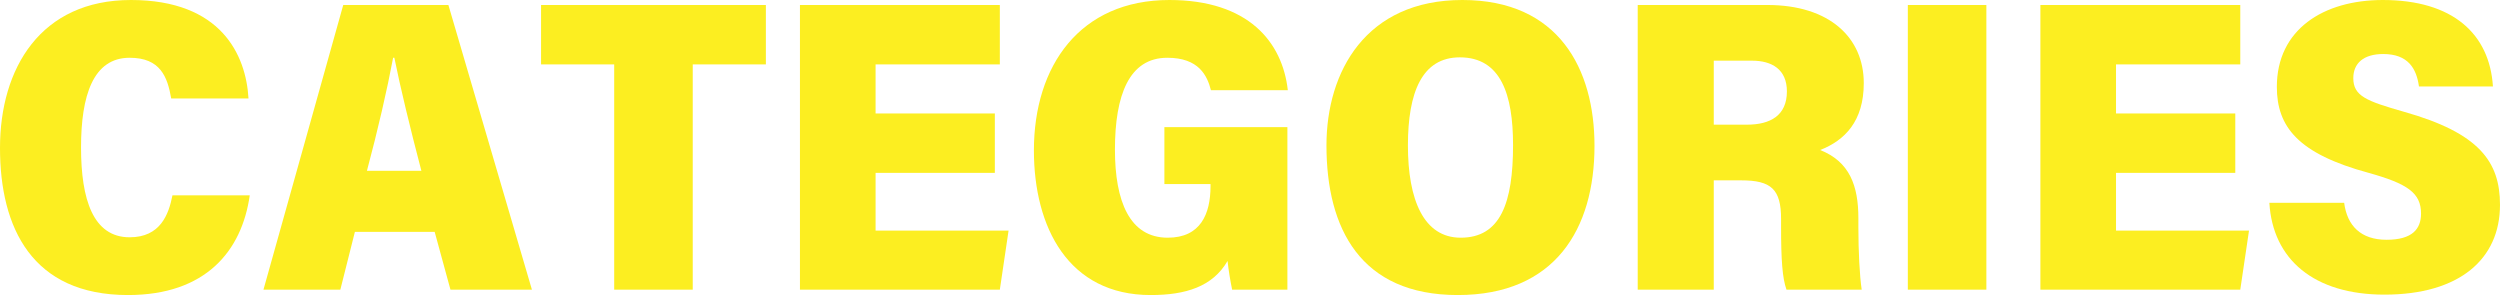 <?xml version="1.0" encoding="UTF-8"?>
<svg id="_レイヤー_2" data-name="レイヤー_2" xmlns="http://www.w3.org/2000/svg" viewBox="0 0 120.32 14.2">
  <defs>
    <style>
      .cls-1 {
        fill: #fcee21;
      }
    </style>
  </defs>
  <g id="_レイヤー_2-2" data-name="レイヤー_2">
    <g>
      <path class="cls-1" d="M12.02,9.4c-.38,2.68-2.12,4.8-5.86,4.8C1.54,14.2,0,10.96,0,7.12S1.96,0,6.3,0s5.54,2.64,5.66,4.74h-3.72c-.18-1.04-.52-1.96-2-1.96-1.76,0-2.34,1.82-2.34,4.32s.58,4.32,2.34,4.32c1.48,0,1.88-1.1,2.06-2.02h3.72Z"/>
      <path class="cls-1" d="M17.08,11.16l-.7,2.78h-3.7L16.52.24h5.06l4.02,13.7h-3.92l-.76-2.78h-3.84ZM20.28,8.22c-.54-2.06-1.02-4.04-1.3-5.44h-.06c-.28,1.5-.74,3.5-1.26,5.44h2.62Z"/>
      <path class="cls-1" d="M29.56,3.1h-3.52V.24h10.82v2.86h-3.52v10.84h-3.78V3.1Z"/>
      <path class="cls-1" d="M47.88,8.32h-5.74v2.78h6.4l-.42,2.84h-9.62V.24h9.62v2.86h-5.98v2.36h5.74v2.86Z"/>
      <path class="cls-1" d="M61.96,13.94h-2.66c-.08-.38-.18-.98-.22-1.38-.72,1.24-2.02,1.64-3.7,1.64-3.96,0-5.62-3.26-5.62-6.96,0-4.08,2.22-7.24,6.52-7.24,3.8,0,5.44,2.02,5.7,4.34h-3.7c-.18-.7-.58-1.56-2.1-1.56-1.84,0-2.52,1.8-2.52,4.42,0,2.48.7,4.24,2.54,4.24,1.58,0,2.06-1.14,2.06-2.48v-.1h-2.22v-2.74h5.92v7.82Z"/>
      <path class="cls-1" d="M76.74,7.02c0,4-1.9,7.18-6.58,7.18s-6.32-3.2-6.32-7.2c0-3.56,1.9-7,6.54-7s6.36,3.32,6.36,7.02ZM67.76,7c0,2.62.76,4.44,2.54,4.44,1.92,0,2.52-1.68,2.52-4.46,0-2.42-.58-4.22-2.56-4.22-1.82,0-2.5,1.68-2.5,4.24Z"/>
      <path class="cls-1" d="M82.48,8.68v5.26h-3.66V.24h6.24c3,0,4.64,1.58,4.64,3.76,0,1.84-.92,2.76-2.1,3.22,1.42.56,1.84,1.72,1.84,3.28v.44c0,1.14.06,2.34.16,3h-3.62c-.2-.56-.26-1.44-.26-3.02v-.38c0-1.44-.48-1.86-1.92-1.86h-1.32ZM82.48,6h1.6c1.12,0,1.92-.44,1.92-1.6,0-1.06-.72-1.48-1.68-1.48h-1.84v3.08Z"/>
      <path class="cls-1" d="M95.6.24v13.7h-3.78V.24h3.78Z"/>
      <path class="cls-1" d="M107.58,8.32h-5.74v2.78h6.4l-.42,2.84h-9.62V.24h9.62v2.86h-5.98v2.36h5.74v2.86Z"/>
      <path class="cls-1" d="M112.82,9.76c.14,1.1.8,1.78,2.04,1.78s1.66-.52,1.66-1.26c0-1-.66-1.44-2.52-1.96-3.4-.92-4.42-2.22-4.42-4.14,0-2.76,2.24-4.18,5.1-4.18,3.38,0,5.14,1.64,5.3,4.16h-3.56c-.12-.86-.52-1.56-1.72-1.56-.94,0-1.44.44-1.44,1.16,0,.86.62,1.1,2.44,1.62,3.62,1.02,4.62,2.4,4.62,4.48,0,2.6-1.94,4.32-5.56,4.32-3.4,0-5.38-1.7-5.54-4.42h3.6Z"/>
    </g>
  </g>
</svg>